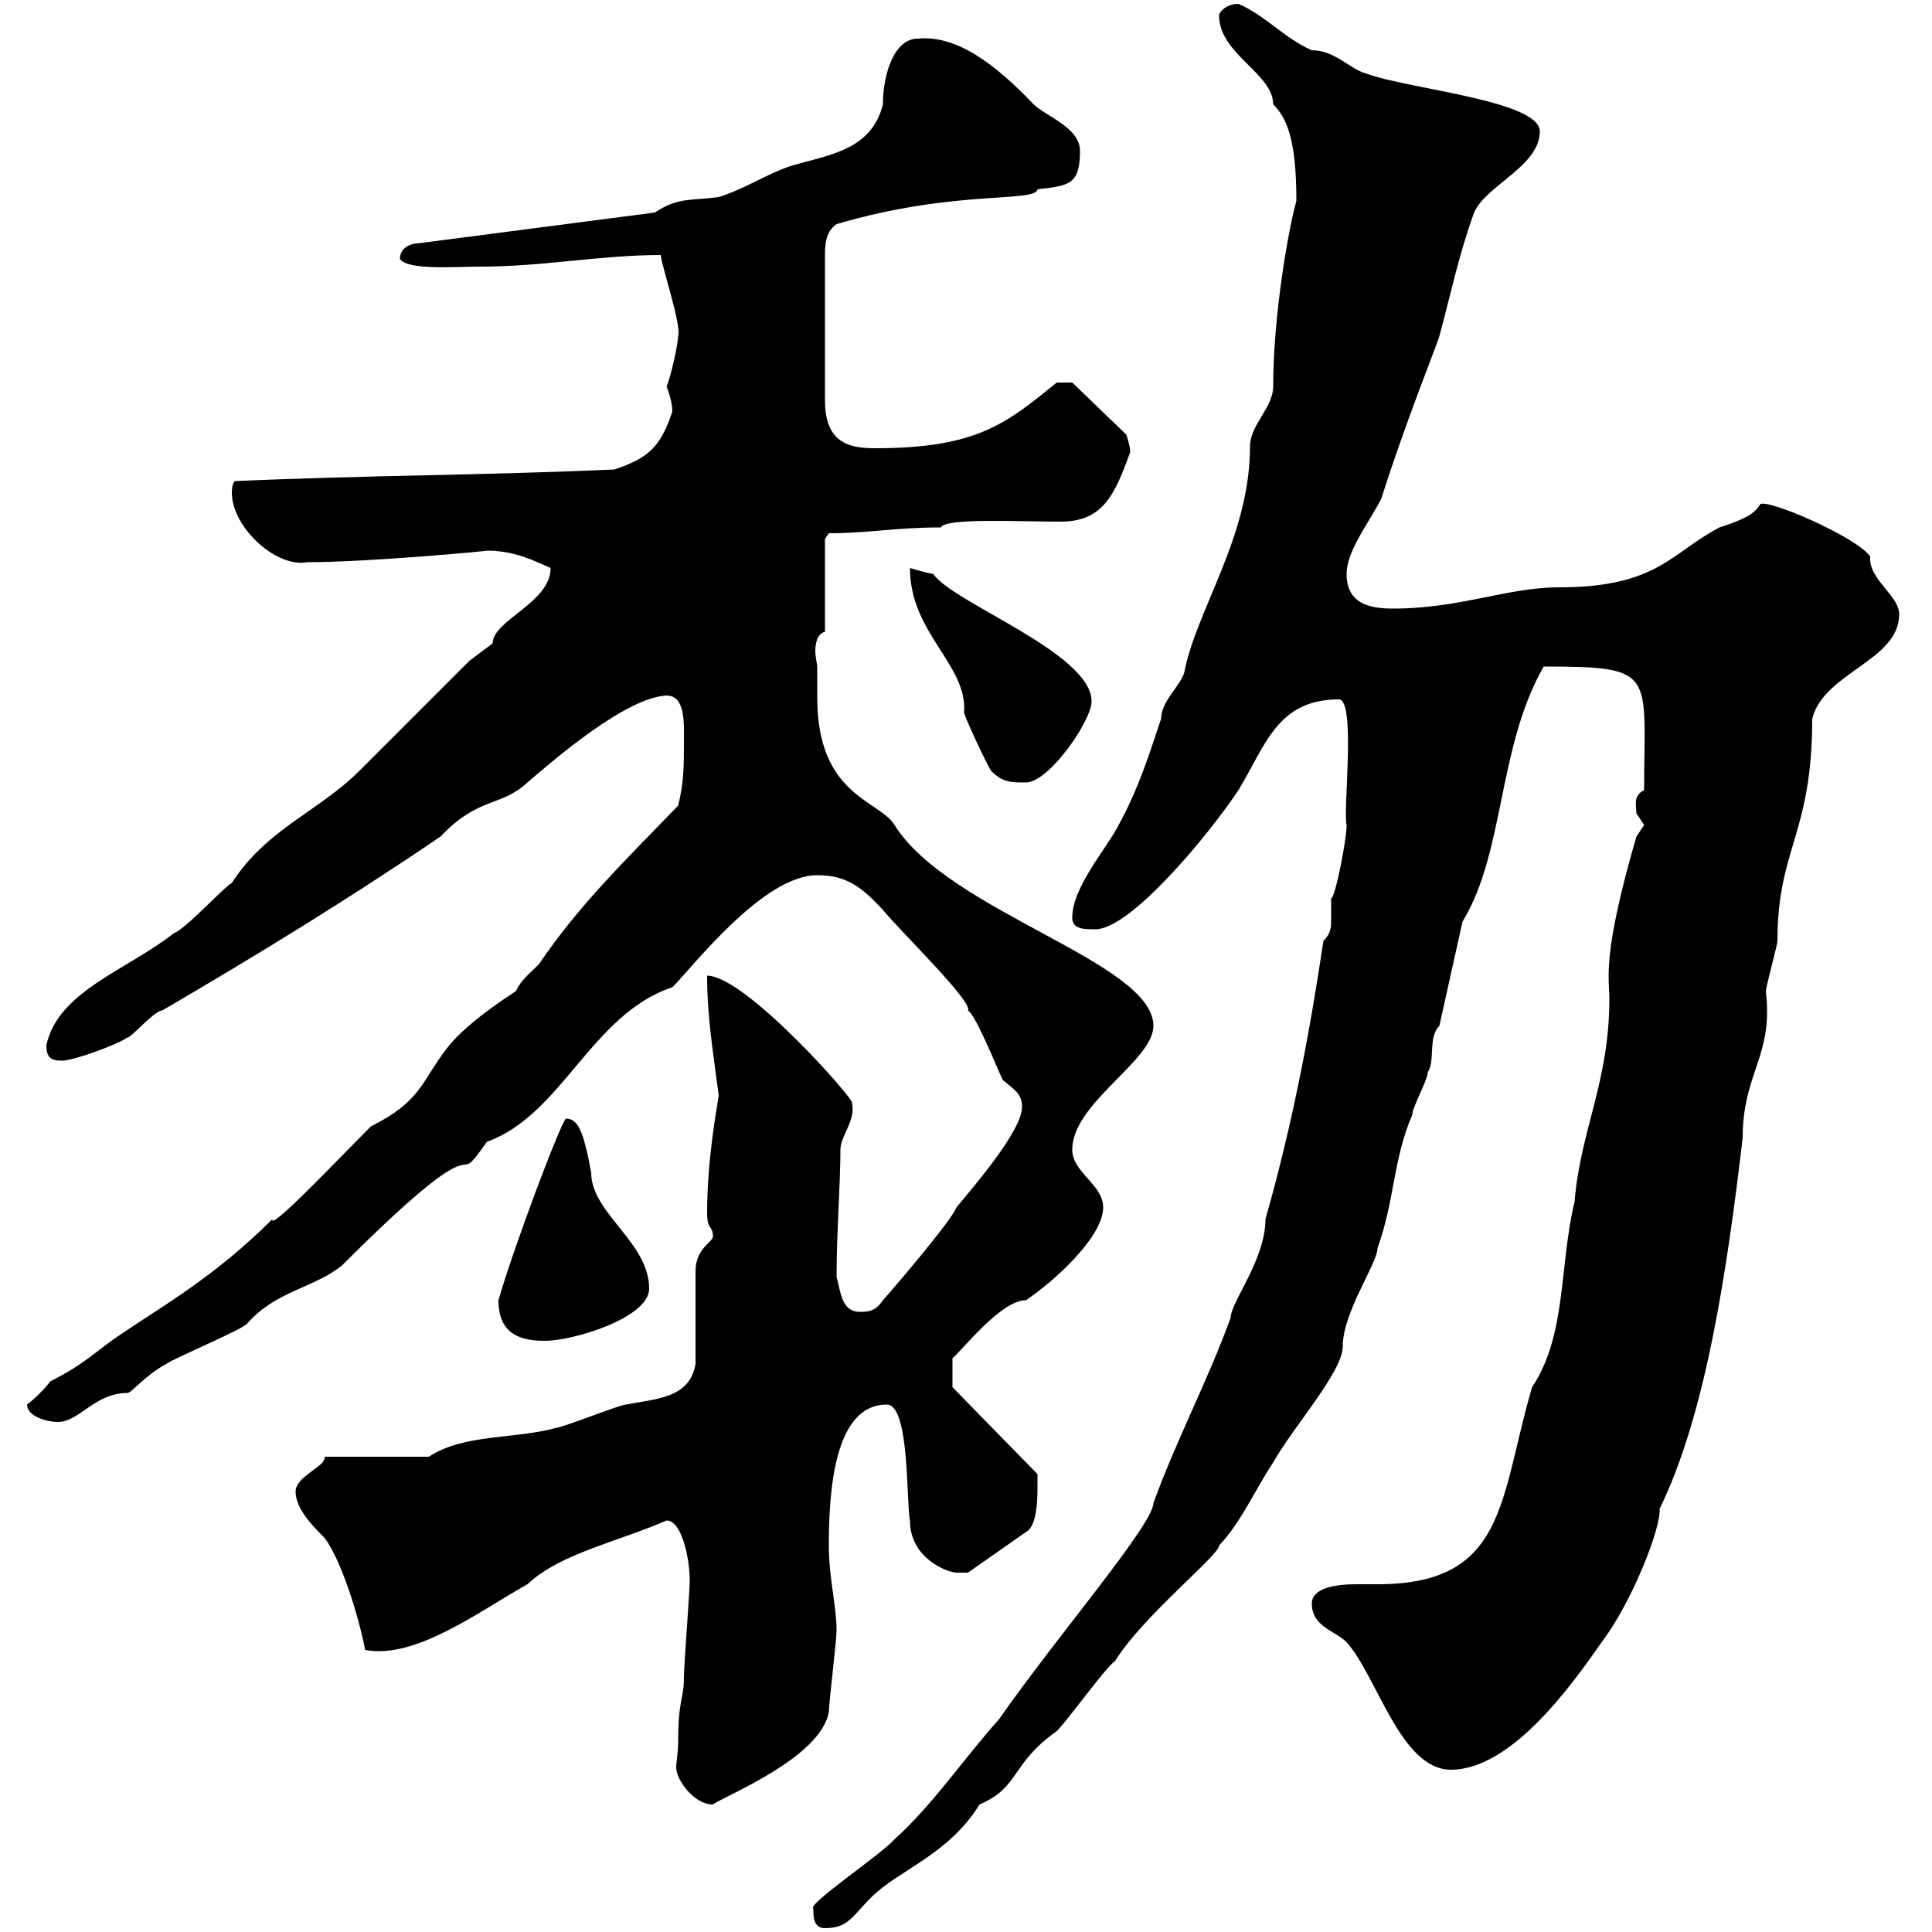 <svg xmlns="http://www.w3.org/2000/svg" xmlns:xlink="http://www.w3.org/1999/xlink" width="300" height="300"><path d="M126.30 296.40C126.30 297.60 126.30 299.40 128.10 299.40C131.70 299.40 132.30 297.60 135.30 294.60C139.50 290.40 147.30 288 152.10 280.20C158.40 277.50 156.90 273.90 164.10 268.80C165.90 267 171.90 258.60 173.10 258C177.30 251.10 189.30 241.50 189.30 240C192.90 236.10 194.70 231.60 197.70 227.10C200.70 221.70 208.50 213 208.50 209.10C208.50 203.70 213.90 196.20 213.90 193.80C216.60 186.30 216.30 180 219.30 173.10C219.30 171.90 221.70 167.70 221.70 166.50C222.90 164.70 221.70 161.10 223.50 159.30L227.10 143.10C233.70 132.30 232.50 116.10 239.70 103.50C257.40 103.50 255.30 104.40 255.30 122.70C253.50 123.60 254.10 125.10 254.10 126.30C254.10 126.30 255.30 128.10 255.30 128.10C255.30 128.10 254.10 129.90 254.10 129.90C248.70 148.50 249.90 151.80 249.90 155.10C249.90 168 245.40 175.50 244.50 186.60C242.10 196.50 243.30 207.30 237.90 215.40C232.80 232.80 234 246 213.90 246C213 246 211.50 246 210.60 246C207.30 246 203.70 246.60 203.70 249C203.70 252.60 207.30 253.20 209.10 255C213.90 260.40 217.50 274.80 225.30 274.80C234.90 274.80 244.50 261 248.70 255C253.50 248.70 258 237 257.70 234.30C264.90 219.60 268.20 197.10 270.60 176.70C270.60 166.50 275.40 164.10 274.20 153.90C274.20 153.30 276 146.70 276 146.10C276 131.70 281.40 129.60 281.40 111.60C283.20 104.40 294.90 102.60 294.90 95.40C294.90 92.40 290.10 90 290.40 86.40C288.30 83.40 274.50 77.40 273.30 78.30C272.40 80.10 269.70 81 267 81.90C259.50 85.80 257.40 91.20 242.10 91.20C234 91.20 226.80 94.50 216.30 94.50C212.40 94.50 209.10 93.60 209.10 89.10C209.10 85.50 212.70 81 214.50 77.40C218.40 65.10 223.20 53.40 223.50 52.20C225.30 45.60 226.50 39.60 228.90 33C230.70 28.80 239.10 25.80 239.10 20.40C239.10 15.60 218.40 13.80 212.10 11.40C209.70 10.80 207.30 7.80 203.70 7.80C199.50 6 196.50 2.40 192.30 0.60C190.50 0.60 189.30 1.80 189.30 2.40C189.30 8.40 197.70 11.40 197.70 16.20C199.80 18.30 201.30 21.60 201.30 31.20C200.10 35.40 197.70 48.90 197.70 60C197.70 63.30 194.10 66 194.10 69.30C194.10 83.40 185.70 94.80 183.90 104.40C183.30 106.50 180.30 108.90 180.30 111.60C178.50 117 176.70 122.70 173.70 128.10C171.90 131.70 166.50 137.70 166.50 142.50C166.50 144.30 168.30 144.30 170.10 144.30C175.50 144.30 187.50 129.90 192.30 122.70C196.50 115.80 198.30 108.60 207.90 108.60C210.60 108.60 208.50 126.30 209.10 128.10C209.10 130.50 207.30 139.50 206.70 139.50C206.70 140.40 206.70 141.30 206.70 142.50C206.70 144 206.70 144.90 205.50 146.10C203.40 160.20 200.70 174.60 196.50 189.30C196.50 195.60 191.10 202.20 191.10 204.60C187.50 214.50 182.70 223.50 179.10 233.40C179.10 236.70 164.10 254.10 155.10 267C149.70 273 144.90 280.20 138.90 285.60C136.80 288 125.10 295.80 126.30 296.40ZM105.30 270.60C105.30 272.10 105 273.60 105 274.50C105 276.30 107.70 280.20 110.70 280.20C112.20 279 127.50 273 128.70 265.80C128.70 264.60 129.90 254.70 129.90 253.20C129.90 249.30 128.70 245.10 128.70 240C128.70 231.30 129.60 218.10 137.70 218.10C141.30 218.10 140.70 233.40 141.30 236.10C141.30 242.10 147.30 244.20 148.50 244.20C148.50 244.20 150.30 244.20 150.30 244.20L159.30 237.90C161.10 237 161.10 232.50 161.10 230.70C161.10 229.80 161.10 228.90 161.10 228.90L147.90 215.40L147.90 210.90C149.40 209.70 155.40 201.90 159.30 201.90C163.80 198.90 171.30 192 171.30 187.50C171.30 183.90 166.50 182.10 166.50 178.50C166.50 171.30 179.10 164.70 179.10 159.30C179.10 149.40 147.30 141.60 138.90 128.10C136.50 124.20 126.90 123.60 126.90 108.30C126.90 106.50 126.90 105 126.90 103.50C126.90 103.20 126.60 102 126.60 101.10C126.60 99.90 126.90 98.40 128.10 98.10L128.10 83.70L128.70 82.80C135 82.80 138.90 81.90 146.10 81.90C146.70 80.40 158.10 81 164.70 81C171.30 81 173.10 76.80 175.50 70.20C175.50 69.30 174.90 67.50 174.90 67.50L166.50 59.40L164.10 59.40C156.30 65.70 151.80 69.60 135.90 69.60C131.70 69.60 128.10 68.70 128.10 62.10L128.10 39.60C128.10 38.40 128.10 36 129.90 34.80C148.20 29.40 160.80 31.50 161.10 29.40C165.90 28.80 167.70 28.80 167.70 23.40C167.70 19.80 162.30 18 160.50 16.20C154.50 9.90 148.50 5.40 142.50 6C138.90 6 137.10 11.40 137.10 16.20C135.30 23.40 128.70 24 122.70 25.80C119.10 27 115.50 29.40 111.60 30.60C107.10 31.20 105.30 30.60 101.70 33L64.80 37.80C63.90 37.80 62.10 38.40 62.10 40.20C63.30 42 70.50 41.40 74.70 41.40C84.30 41.40 93.30 39.60 102.60 39.60C102.60 40.80 105.90 50.70 105.30 52.20C105.30 53.40 104.10 58.80 103.50 60C104.10 61.50 104.40 63 104.40 63.90C102.60 69.30 100.80 71.10 95.40 72.90C75.60 73.80 56.70 73.80 36.60 74.70C36 74.70 36 76.50 36 76.50C36 81.90 42.90 88.20 47.70 87.30C57.30 87.30 76.50 85.50 75.60 85.50C79.80 85.50 82.80 87 85.50 88.20C85.50 93.60 76.50 96.30 76.50 99.90C76.50 99.90 72.90 102.60 72.90 102.60C71.10 104.40 57.60 117.90 55.80 119.70C49.50 126 41.40 128.70 36 137.10C34.80 137.70 28.80 144.30 27 144.90C19.80 150.60 9 153.90 7.20 162.30C7.20 164.10 7.80 164.70 9.60 164.70C11.40 164.70 18 162.30 19.80 161.10C20.40 161.10 24 156.90 25.20 156.90C39.60 148.50 54.30 139.50 68.40 129.90C74.40 123.60 77.70 125.40 81.90 121.50C86.10 117.90 97.20 108.30 103.50 108C106.50 108 106.20 112.50 106.20 115.20C106.20 118.80 106.20 121.50 105.30 125.10C97.20 133.50 90 140.40 83.70 149.70C81.90 151.50 81 152.10 80.10 153.90C77.40 155.70 72 159.30 69.30 162.90C65.40 168 65.40 171 57.60 174.90C52.50 180 41.70 191.40 42.30 189.30C33.30 198.30 25.20 202.80 18.60 207.30C15 209.70 13.20 211.80 7.80 214.50C7.20 215.40 5.40 217.20 4.20 218.10C4.20 219.90 7.20 220.80 9 220.80C12.30 220.80 14.70 216.30 19.80 216.30C20.40 216.30 22.50 213.60 25.80 211.80C27 210.90 37.80 206.40 38.40 205.50C42.90 200.40 48.60 200.10 53.10 196.50C77.70 171.90 69.30 186.30 75.60 177.30C87.30 173.10 91.80 157.50 104.40 153.30C107.70 150 118.50 135.90 126.90 135.90C131.40 135.90 133.80 137.70 137.10 141.30C140.10 144.90 151.20 155.70 150.30 156.90C151.50 157.50 155.10 166.50 155.70 167.70C157.50 169.20 158.70 169.80 158.70 171.90C158.70 175.50 151.50 183.90 148.50 187.50C147.90 189.30 139.50 199.20 137.10 201.90C135.90 203.70 134.70 203.70 133.50 203.70C130.50 203.70 130.50 200.10 129.90 198.30C129.90 191.40 130.50 183.90 130.50 178.50C130.50 176.40 132.90 174 132.30 171.30C133.20 171.30 115.80 151.50 109.80 151.50C109.80 157.80 110.70 163.20 111.60 170.10C111.30 172.20 109.80 180 109.80 188.40C109.80 191.10 110.70 190.20 110.70 192C110.70 192.90 108 193.80 108 197.40C108 199.20 108 210 108 211.80C107.10 217.20 101.70 217.20 97.20 218.10C96.30 218.10 87.30 221.70 86.40 221.70C80.10 223.50 72 222.60 66.60 226.20L50.40 226.20C50.70 227.70 45.90 229.20 45.90 231.60C45.90 234.30 48.60 237 50.40 238.80C53.10 242.40 55.80 251.40 56.70 256.20C64.50 257.70 74.40 250.20 81.90 246C87 241.20 96 239.40 103.50 236.10C105.90 236.10 107.10 242.10 107.10 245.40C107.10 247.20 106.20 258.60 106.20 260.40C106.20 264 105.30 263.70 105.30 270.60ZM77.40 201.90C77.40 207.30 81 208.20 84.60 208.20C89.10 208.20 100.80 204.60 100.80 200.10C100.80 192.90 91.80 188.40 91.80 182.10C90.60 175.50 89.70 173.70 87.90 173.70C87.30 173.70 79.80 193.50 77.40 201.90ZM153.90 119.70C155.70 121.50 156.90 121.50 159.30 121.50C162.90 121.50 169.50 111.90 169.50 108.90C169.50 101.40 147.90 93.60 144.90 89.10C144.30 89.10 141.30 88.20 141.30 88.20C141.30 98.40 150.30 103.20 149.70 110.70C150.30 112.50 153.30 118.80 153.90 119.70Z"/></svg>